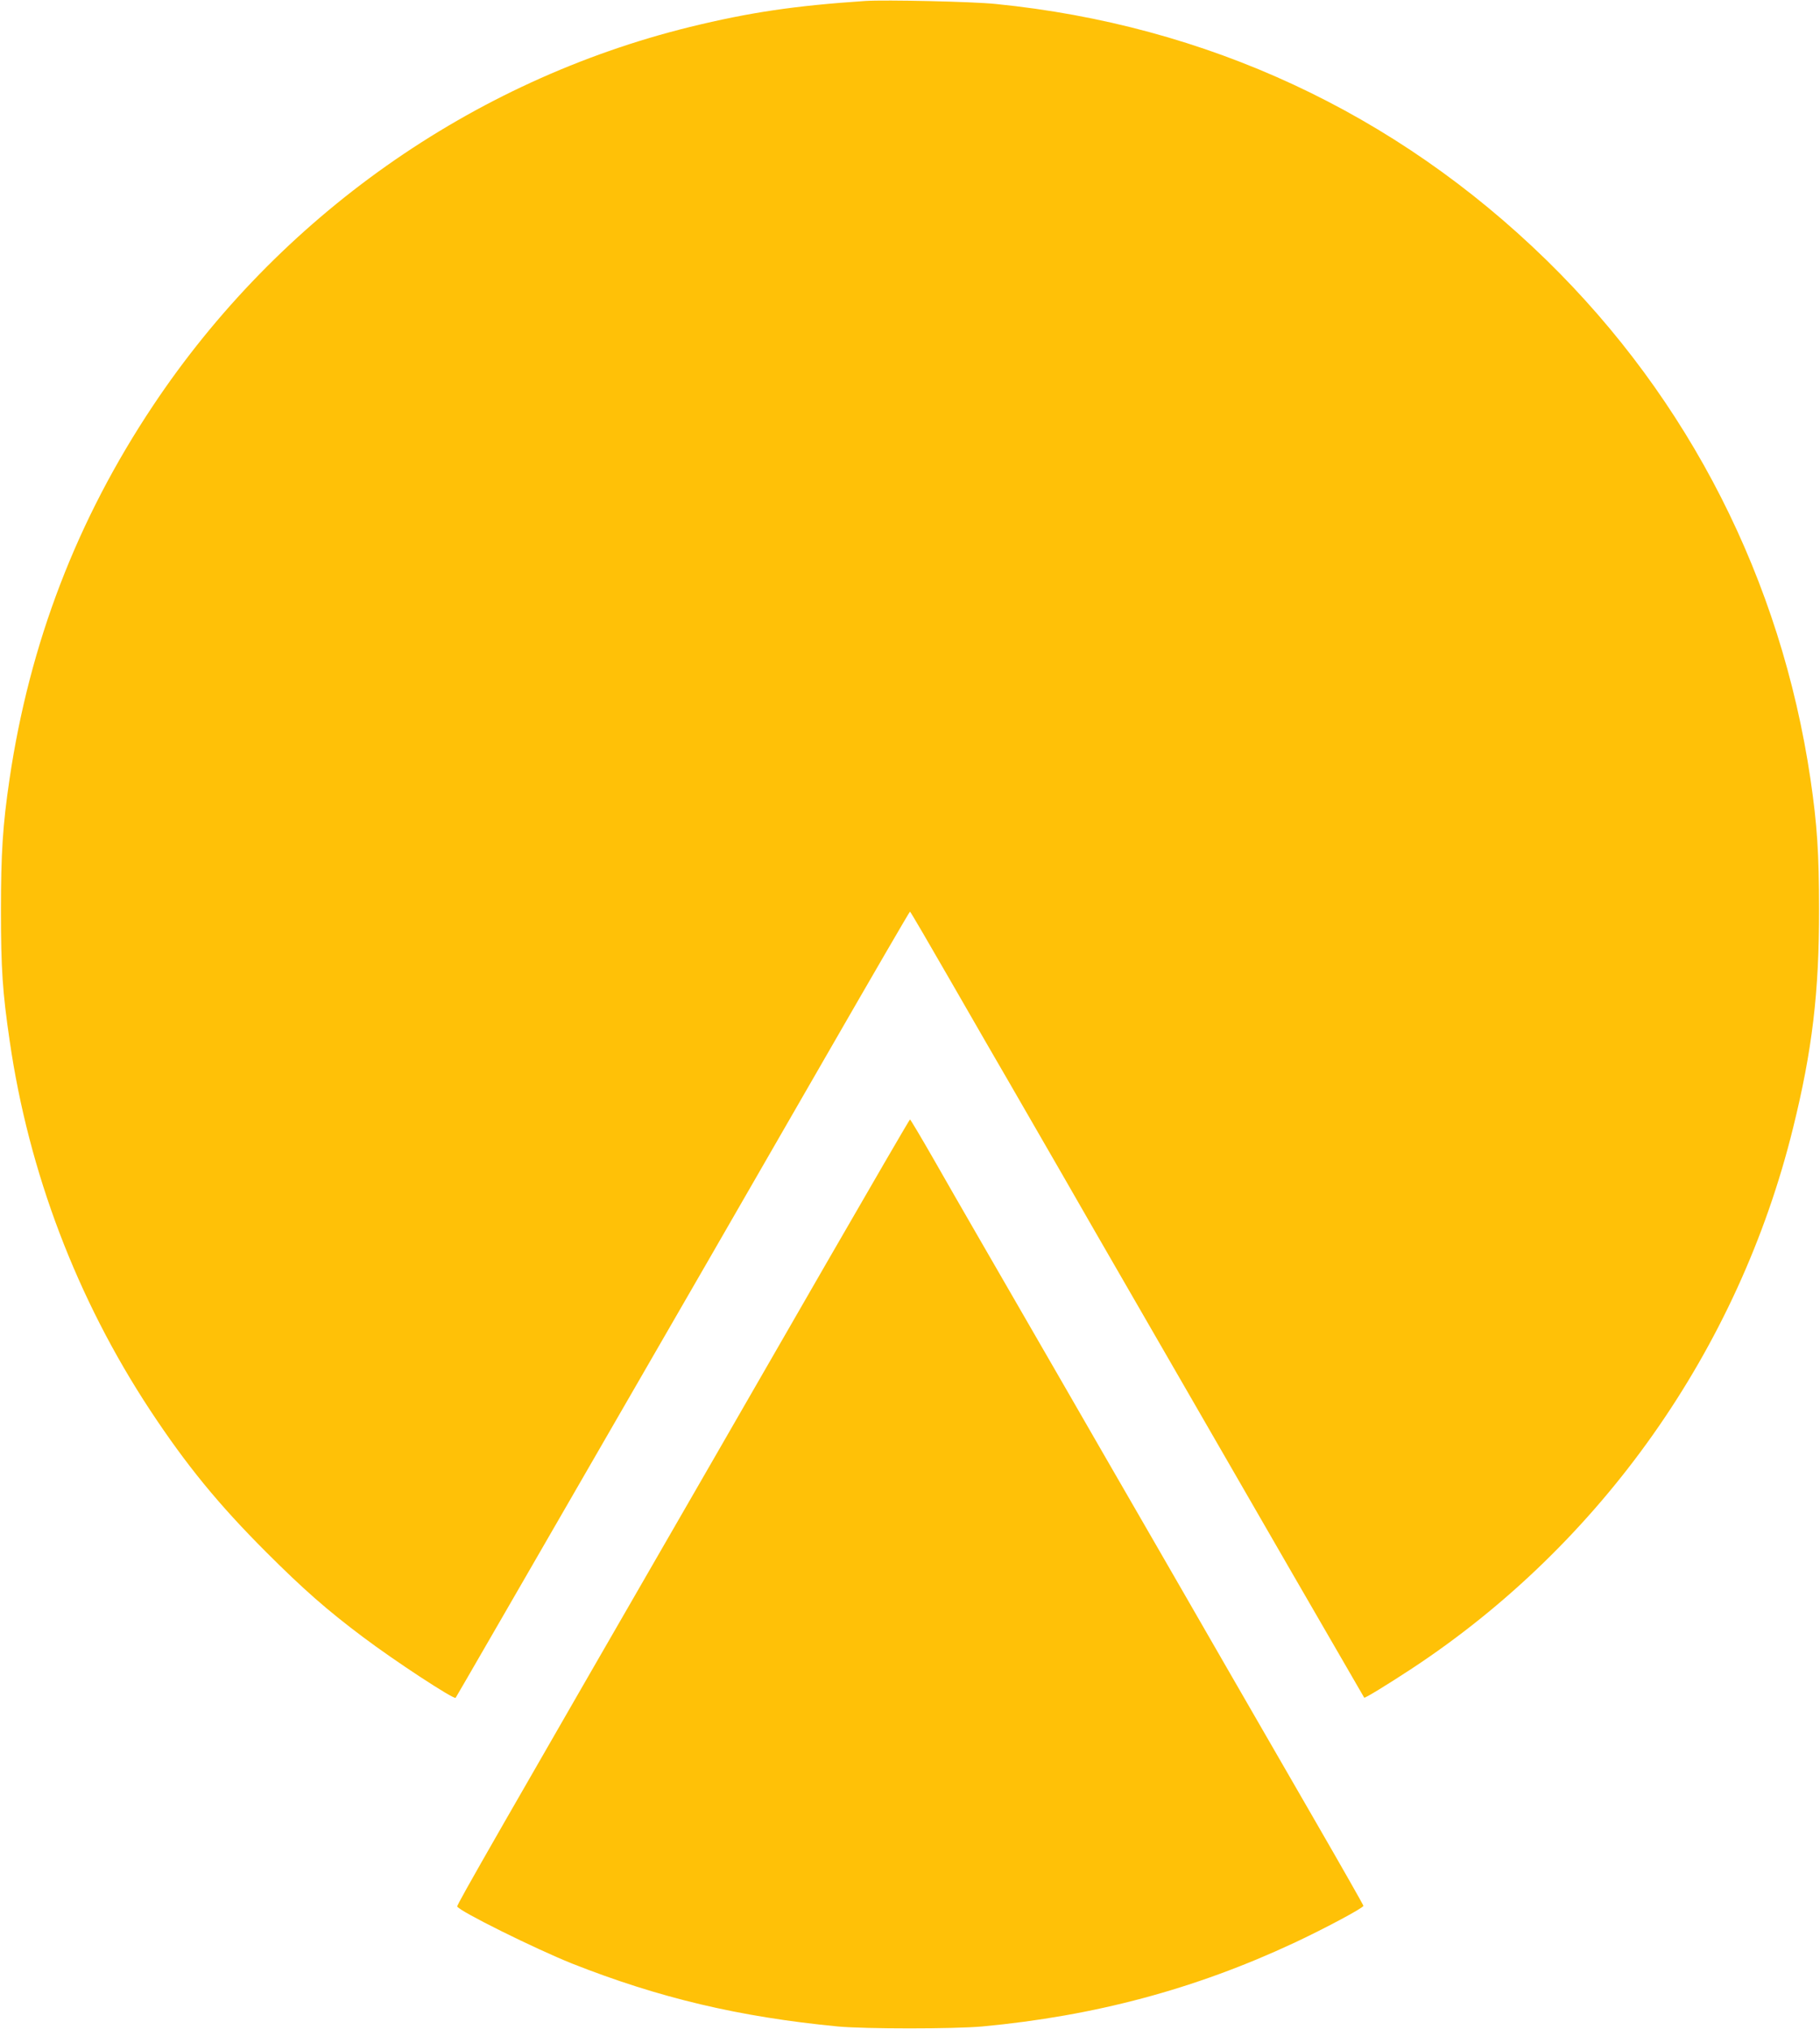<?xml version="1.0" standalone="no"?>
<!DOCTYPE svg PUBLIC "-//W3C//DTD SVG 20010904//EN"
 "http://www.w3.org/TR/2001/REC-SVG-20010904/DTD/svg10.dtd">
<svg version="1.0" xmlns="http://www.w3.org/2000/svg"
 width="1148pt" height="1280pt" viewBox="0 0 1148 1280"
 preserveAspectRatio="xMidYMid meet">
<g transform="translate(0,1280) scale(0.1,-0.1)"
fill="#ffc107" stroke="none">
<path d="M5460 12794 c-449 -30 -731 -72 -1108 -164 -1379 -340 -2593 -1197
-3387 -2389 -480 -720 -778 -1497 -905 -2356 -43 -291 -54 -467 -54 -830 0
-364 10 -514 55 -820 120 -830 425 -1630 886 -2330 229 -347 431 -594 733
-896 232 -232 382 -364 610 -535 199 -150 573 -395 584 -383 3 3 296 511 1606
2780 113 196 441 766 730 1267 289 502 527 912 530 912 3 0 123 -206 268 -458
144 -251 306 -531 359 -622 52 -91 199 -345 326 -565 126 -220 296 -515 377
-655 146 -253 211 -366 1079 -1870 250 -432 455 -786 456 -788 4 -5 143 80
300 183 1196 788 2061 2013 2405 3410 121 489 165 857 164 1380 0 352 -12 534
-54 820 -186 1257 -764 2394 -1666 3275 -952 929 -2142 1482 -3474 1615 -145
15 -696 27 -820 19z"/>
<path d="M5210 4828 c-289 -501 -615 -1067 -724 -1257 -1340 -2323 -1606
-2786 -1602 -2796 11 -29 492 -267 724 -360 549 -217 1055 -337 1677 -397 172
-16 730 -16 910 0 710 66 1344 236 1965 526 191 89 440 222 440 235 0 5 -140
251 -311 547 -171 297 -424 735 -562 974 -138 239 -333 579 -435 755 -102 176
-251 435 -332 575 -129 225 -267 463 -799 1385 -73 127 -197 341 -274 477 -78
136 -144 247 -147 247 -3 0 -241 -410 -530 -911z"/>
</g>
</svg>
